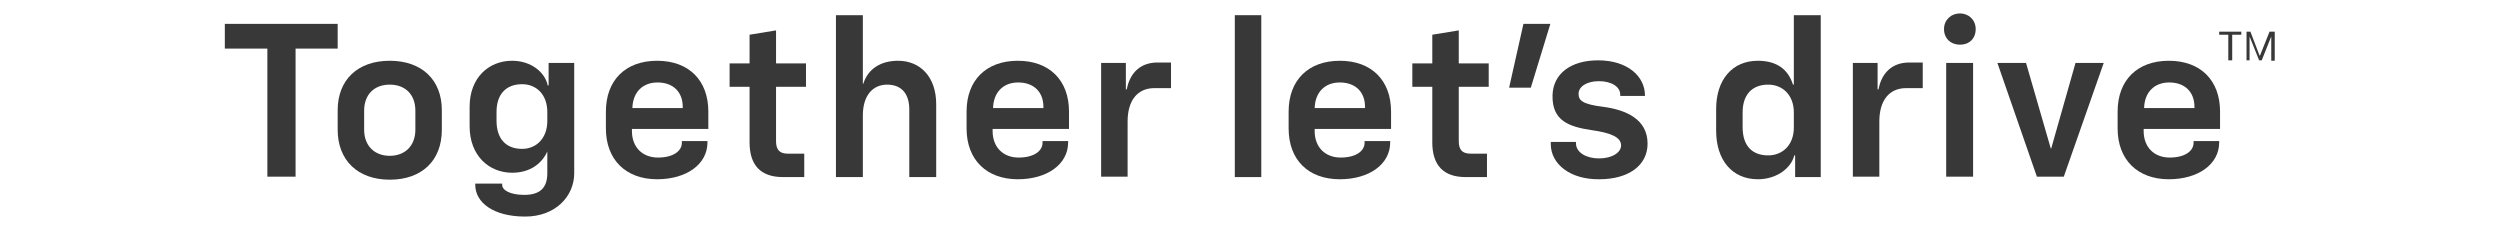 <?xml version="1.0" encoding="utf-8"?>
<!-- Generator: Adobe Illustrator 28.1.0, SVG Export Plug-In . SVG Version: 6.00 Build 0)  -->
<svg version="1.1" id="Layer_2" xmlns="http://www.w3.org/2000/svg" xmlns:xlink="http://www.w3.org/1999/xlink" x="0px" y="0px"
	 viewBox="0 0 576 53" style="enable-background:new 0 0 576 53;" xml:space="preserve">
<style type="text/css">
	.st0{fill:#393839;}
</style>
<g>
	<path class="st0" d="M61.6,11.2h-9.8V5.5h26v5.7h-9.7v29.5h-6.5V11.2z"/>
	<path class="st0" d="M77.8,29.9v-4.5c0-7,4.6-11.4,12-11.4s12,4.4,12,11.4v4.5c0,7.1-4.6,11.5-12,11.5S77.8,36.9,77.8,29.9z
		 M89.8,35.9c3.6,0,5.9-2.4,5.9-6v-4.4c0-3.7-2.3-6-5.9-6s-5.9,2.3-5.9,6v4.4C83.9,33.5,86.2,35.9,89.8,35.9z"/>
	<path class="st0" d="M109.5,42.6v-0.3h6.2v0.3c0,1.2,1.8,2.3,5.1,2.3c3.8,0,5.3-1.8,5.3-5v-5h0c-1.2,2.7-3.9,4.9-8.1,4.9
		c-5.3,0-9.8-3.9-9.8-10.7v-4.5c0-6.7,4.4-10.6,9.8-10.6c4.4,0,7.6,2.7,8.2,5.7h0.2v-5.2h5.9v25.4c0,5.4-4.4,10-11.3,10
		C113.6,49.9,109.5,46.6,109.5,42.6z M120.3,34.3c3.3,0,5.8-2.5,5.8-6.4v-2.1c0-4-2.5-6.4-5.8-6.4c-3.8,0-5.9,2.4-5.9,6.4v2
		C114.4,31.9,116.5,34.3,120.3,34.3z"/>
	<path class="st0" d="M139.6,29.6v-3.9c0-7.2,4.5-11.7,11.8-11.7c7.3,0,11.8,4.5,11.8,11.7v4h-17.6v0.5c0,3.7,2.4,6.1,6,6.1
		c3.5,0,5.5-1.5,5.5-3.4v-0.4h5.9v0.3c0,5.1-4.9,8.5-11.6,8.5C144.2,41.3,139.6,36.8,139.6,29.6z M157.3,24.9v-0.3
		c0-3.4-2.2-5.6-5.8-5.6c-3.5,0-5.7,2.3-5.8,5.9H157.3z"/>
	<path class="st0" d="M172.7,32.8V20h-4.6v-5.4h4.6V8l6.1-1v7.6h6.9V20h-6.9v12.5c0,2,0.8,2.9,2.7,2.9h3.8v5.4h-4.9
		C175.2,40.8,172.7,38,172.7,32.8z"/>
	<path class="st0" d="M192.6,3.5h6.2v15.8h0.1c1.1-3.5,4.1-5.3,8-5.3c5.2,0,8.8,3.8,8.8,10v16.8h-6.2V25.2c0-3.6-1.8-5.7-5.1-5.7
		c-3.4,0-5.6,2.6-5.6,7.1v14.2h-6.2V3.5z"/>
	<path class="st0" d="M222.7,29.6v-3.9c0-7.2,4.5-11.7,11.8-11.7c7.3,0,11.8,4.5,11.8,11.7v4h-17.6v0.5c0,3.7,2.4,6.1,6,6.1
		c3.5,0,5.5-1.5,5.5-3.4v-0.4h5.9v0.3c0,5.1-4.9,8.5-11.6,8.5C227.3,41.3,222.7,36.8,222.7,29.6z M240.4,24.9v-0.3
		c0-3.4-2.2-5.6-5.8-5.6c-3.5,0-5.7,2.3-5.8,5.9H240.4z"/>
	<path class="st0" d="M253.6,14.5h5.8v6.1h0.2c0.8-4.1,3.4-6.2,7.1-6.2h3.1v5.9H266c-3.9,0-6.2,2.8-6.2,7.7v12.7h-6.1V14.5z"/>
	<path class="st0" d="M284.5,3.5h6.1v37.3h-6.1V3.5z"/>
	<path class="st0" d="M296.9,29.6v-3.9c0-7.2,4.5-11.7,11.8-11.7c7.3,0,11.8,4.5,11.8,11.7v4h-17.6v0.5c0,3.7,2.4,6.1,6,6.1
		c3.5,0,5.5-1.5,5.5-3.4v-0.4h5.9v0.3c0,5.1-4.9,8.5-11.6,8.5C301.4,41.3,296.9,36.8,296.9,29.6z M314.5,24.9v-0.3
		c0-3.4-2.2-5.6-5.8-5.6c-3.5,0-5.7,2.3-5.8,5.9H314.5z"/>
	<path class="st0" d="M330,32.8V20h-4.6v-5.4h4.6V8l6.1-1v7.6h6.9V20h-6.9v12.5c0,2,0.8,2.9,2.7,2.9h3.8v5.4h-4.9
		C332.5,40.8,330,38,330,32.8z"/>
	<path class="st0" d="M351,5.5h6.2l-4.5,14.7h-5L351,5.5z"/>
	<path class="st0" d="M357.3,33.2v-0.5h5.8V33c0,2.2,2.5,3.5,5.3,3.5c3.1,0,5.1-1.4,5.1-3c0-1.9-2.4-2.9-6.7-3.5
		c-5.4-0.8-9.2-2.2-9.1-8c0.1-5,4.2-8.1,10.5-8.1c6.8,0,10.8,3.7,10.8,8.1v0.1h-5.7v-0.3c0-1.8-2-3.1-4.9-3.1
		c-2.9,0-4.7,1.3-4.7,2.9c0,1.5,0.8,2.4,5.6,3c5.4,0.7,10.3,2.9,10.3,8.5c0,5.1-4.5,8.2-11.1,8.2C361.8,41.4,357.3,37.8,357.3,33.2z
		"/>
	<path class="st0" d="M395.4,30.1v-5c0-6.7,3.7-11.1,9.6-11.1c4.4,0,7,2,8.1,5.5h0.2V3.5h6.2v37.3h-5.9v-5h-0.2
		c-0.7,2.9-4,5.5-8.4,5.5C399.1,41.3,395.4,36.9,395.4,30.1z M407.4,35.8c3.3,0,5.9-2.4,5.9-6.4v-3.5c0-4-2.6-6.4-5.9-6.4
		c-3.8,0-5.9,2.4-5.9,6.4v3.4C401.5,33.5,403.6,35.8,407.4,35.8z"/>
	<path class="st0" d="M426.8,14.5h5.8v6.1h0.2c0.8-4.1,3.4-6.2,7.1-6.2h3.1v5.9h-3.8c-3.9,0-6.2,2.8-6.2,7.7v12.7h-6.1V14.5z"/>
	<path class="st0" d="M451.6,3.1c2,0,3.6,1.5,3.6,3.6c0,2.2-1.5,3.6-3.6,3.6c-2.1,0-3.7-1.4-3.7-3.6C447.9,4.6,449.5,3.1,451.6,3.1z
		 M448.4,14.5h6.2v26.2h-6.2V14.5z"/>
	<path class="st0" d="M460.2,14.5h6.6l5.7,19.7h0.1l5.6-19.7h6.5l-9.2,26.2h-6.2L460.2,14.5z"/>
	<path class="st0" d="M487.9,29.6v-3.9c0-7.2,4.5-11.7,11.8-11.7c7.3,0,11.8,4.5,11.8,11.7v4h-17.6v0.5c0,3.7,2.4,6.1,6,6.1
		c3.5,0,5.5-1.5,5.5-3.4v-0.4h5.9v0.3c0,5.1-4.9,8.5-11.6,8.5C492.5,41.3,487.9,36.8,487.9,29.6z M505.6,24.9v-0.3
		c0-3.4-2.2-5.6-5.8-5.6c-3.5,0-5.7,2.3-5.8,5.9H505.6z"/>
	<path class="st0" d="M511.4,7.3h5V8h-2.1v5.9h-0.9V8h-2.1V7.3z M517.4,7.3h1.1l2.1,5.5h0.1l2.2-5.5h1.2v6.7h-0.8V8.4h0l-2.2,5.5
		h-0.6l-2.2-5.5h0v5.5h-0.7V7.3z"/>
</g>
</svg>
